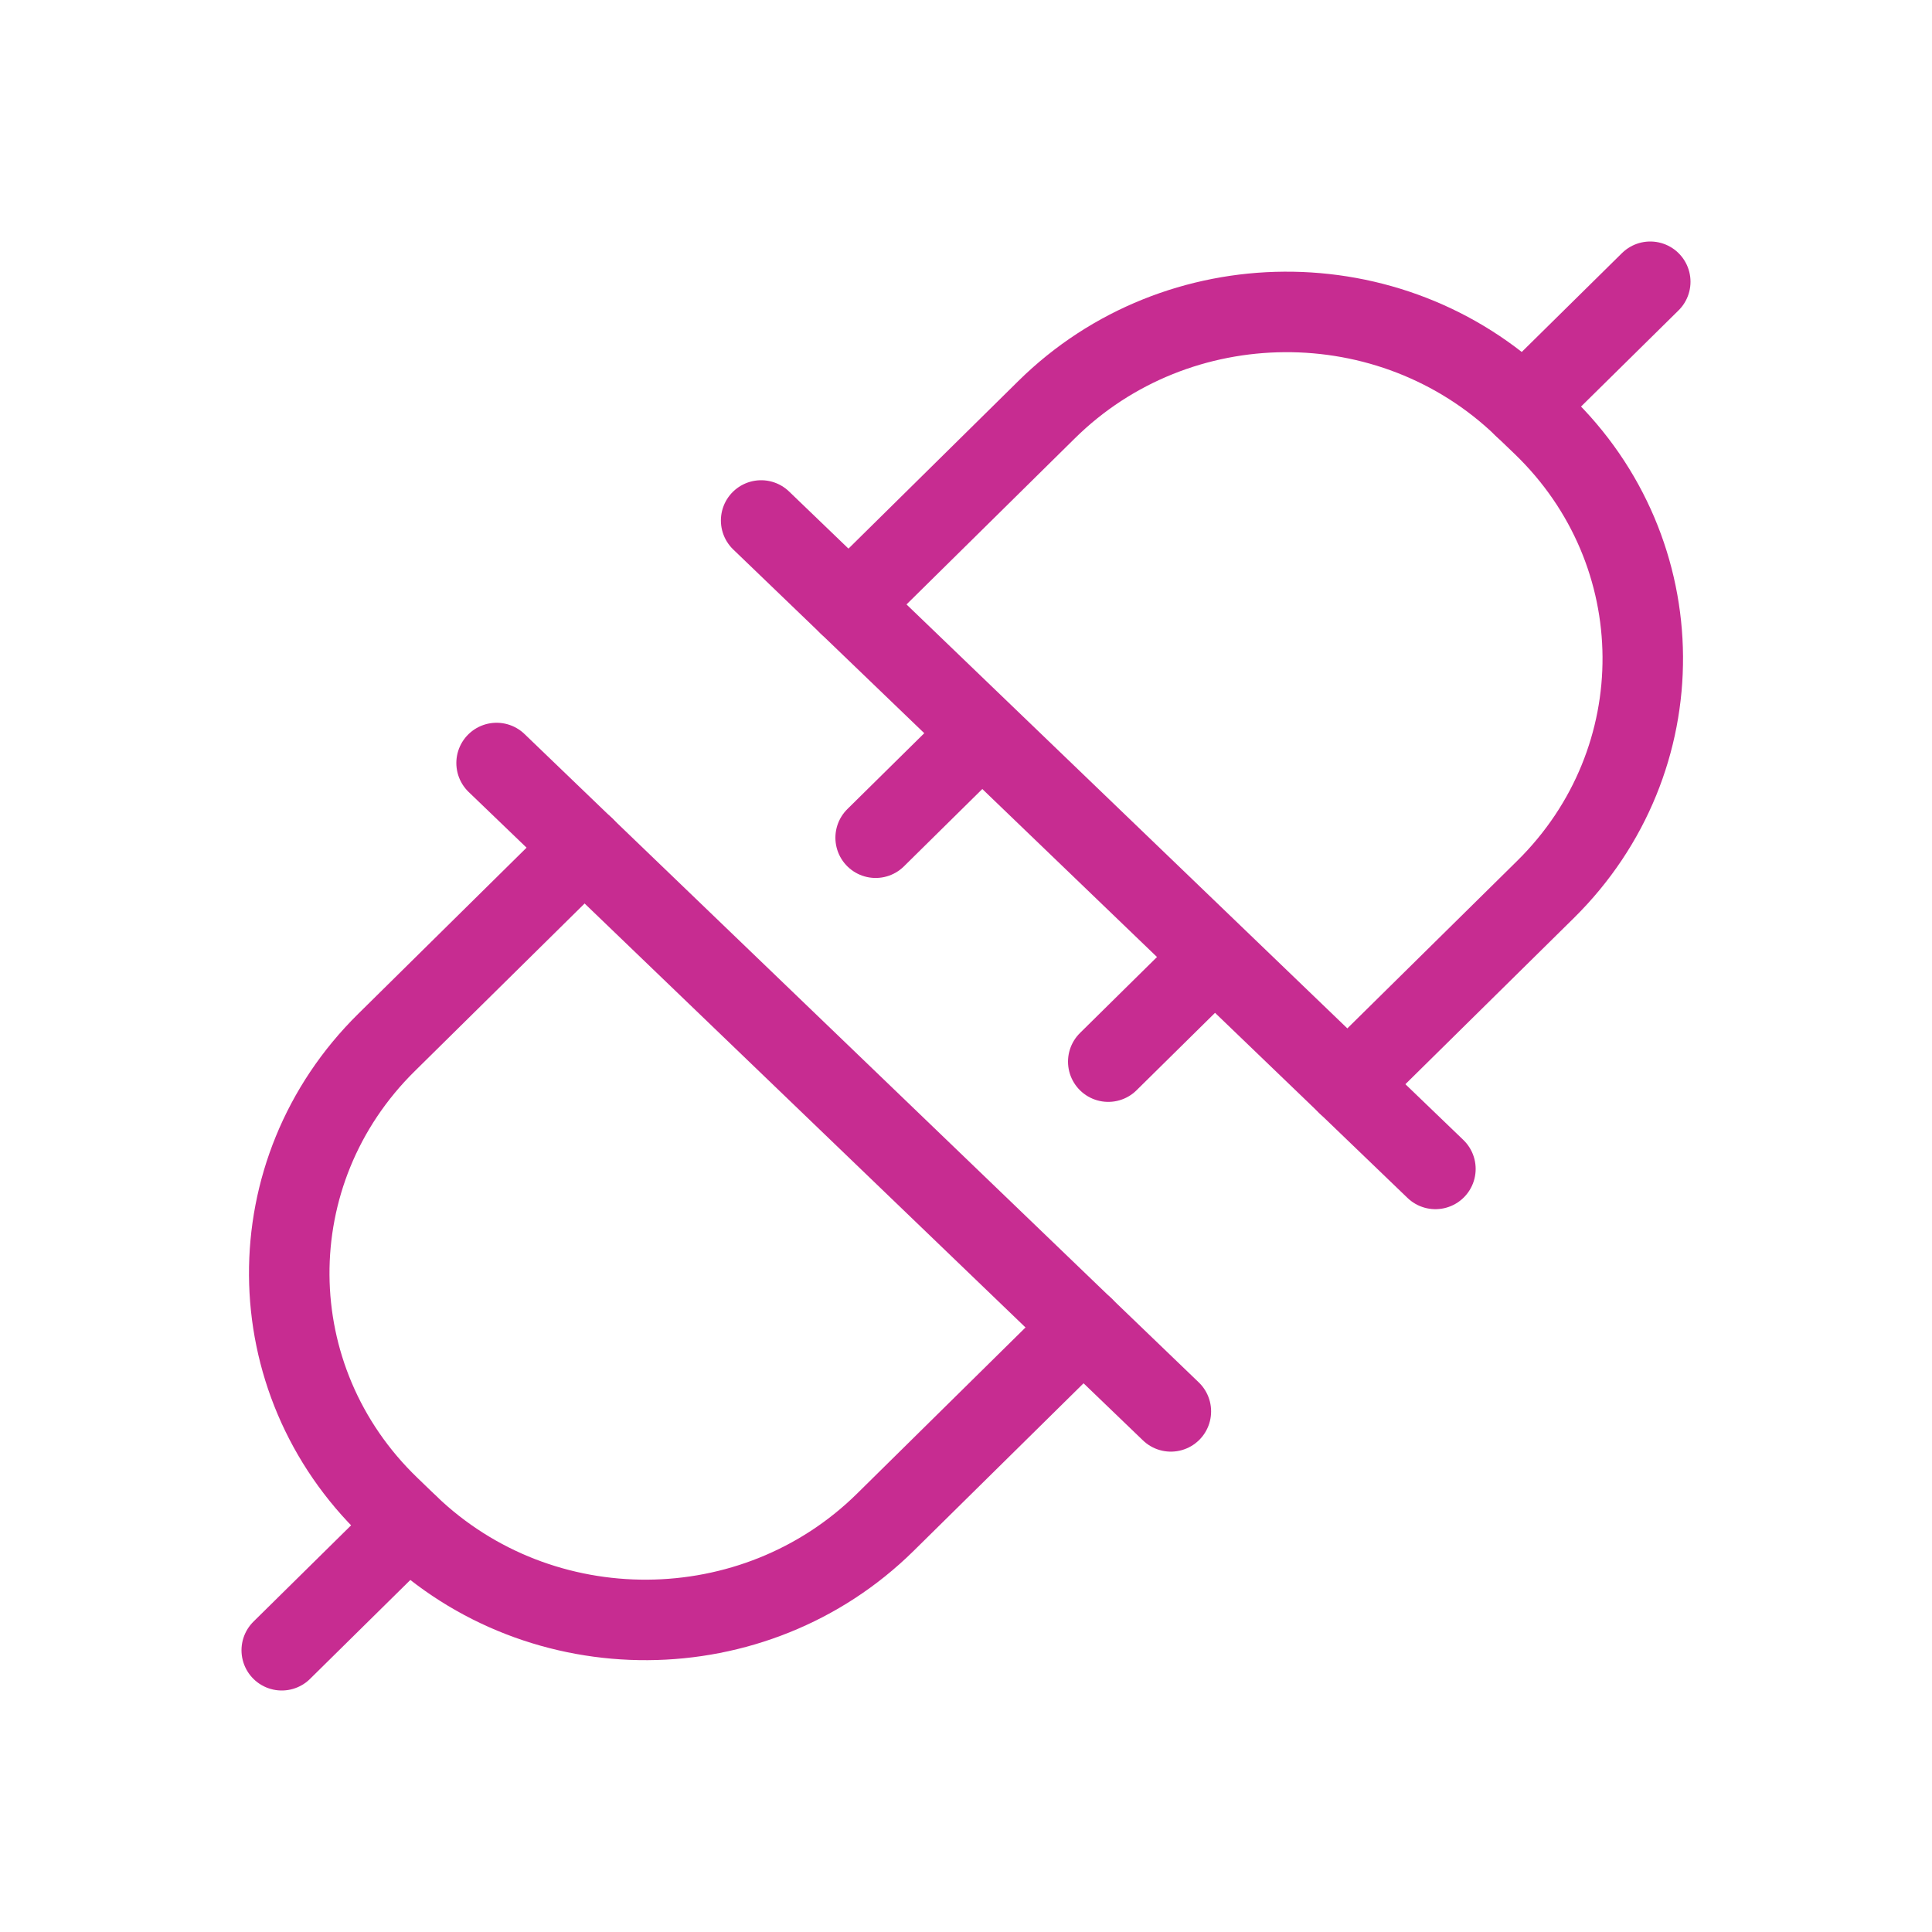 <svg width="30" height="30" viewBox="0 0 30 30" fill="none" xmlns="http://www.w3.org/2000/svg">
<path d="M13.181 9.391L16.252 6.361C18.284 4.356 21.599 4.335 23.657 6.315L23.952 6.598C26.009 8.577 26.031 11.806 23.999 13.811L20.927 16.841" stroke="#C72C91" stroke-width="1.25" stroke-linecap="round" stroke-linejoin="round"/>
<path d="M11.819 8.082L22.289 18.151" stroke="#C72C91" stroke-width="1.25" stroke-linecap="round" stroke-linejoin="round"/>
<path d="M18.706 15.008L17.209 16.485" stroke="#C72C91" stroke-width="1.25" stroke-linecap="round" stroke-linejoin="round"/>
<path d="M15.094 11.531L13.597 13.008" stroke="#C72C91" stroke-width="1.25" stroke-linecap="round" stroke-linejoin="round"/>
<path d="M23.657 6.316L25.625 4.375" stroke="#C72C91" stroke-width="1.25" stroke-linecap="round" stroke-linejoin="round"/>
<path d="M16.82 20.607L13.748 23.637C11.716 25.642 8.401 25.662 6.343 23.683L6.049 23.399C3.991 21.42 3.969 18.191 6.002 16.187L9.073 13.156" stroke="#C72C91" stroke-width="1.25" stroke-linecap="round" stroke-linejoin="round"/>
<path d="M18.181 21.916L7.711 11.848" stroke="#C72C91" stroke-width="1.25" stroke-linecap="round" stroke-linejoin="round"/>
<path d="M6.343 23.684L4.375 25.625" stroke="#C72C91" stroke-width="1.25" stroke-linecap="round" stroke-linejoin="round"/>
</svg>
